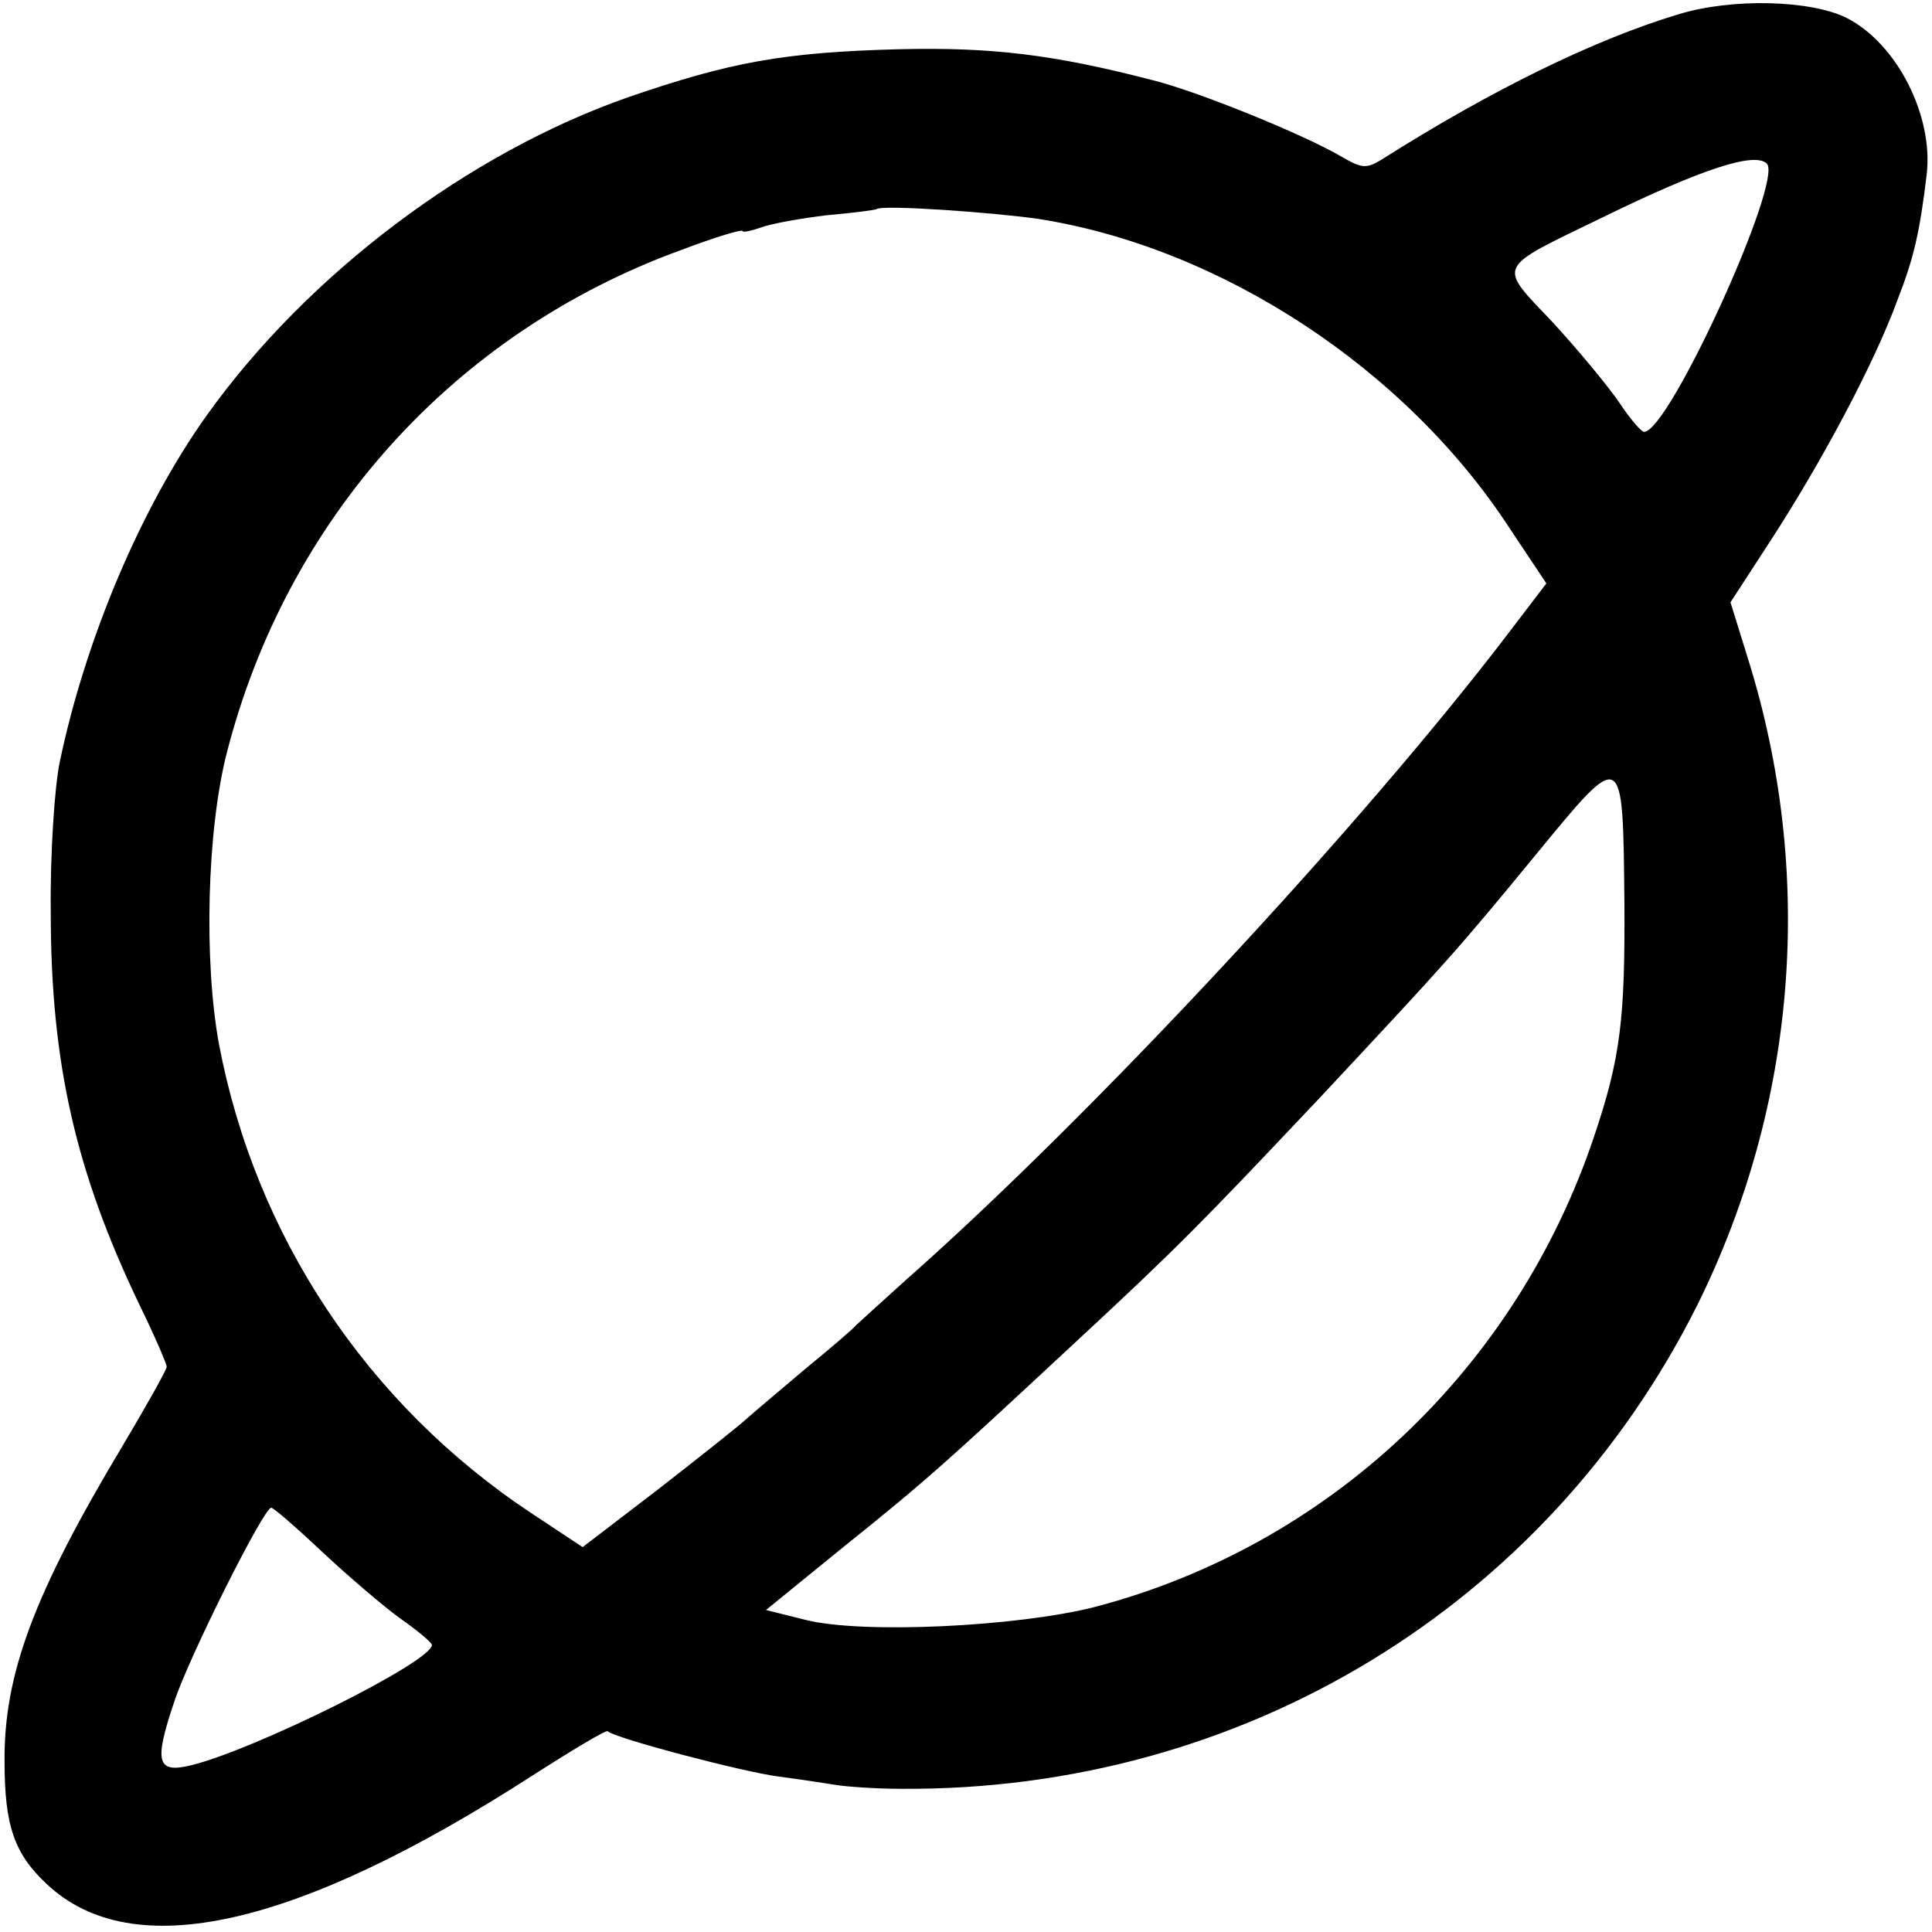 <?xml version="1.0" standalone="no"?>
<!DOCTYPE svg PUBLIC "-//W3C//DTD SVG 20010904//EN"
 "http://www.w3.org/TR/2001/REC-SVG-20010904/DTD/svg10.dtd">
<svg version="1.0" xmlns="http://www.w3.org/2000/svg"
 width="255pt" height="255pt" viewBox="0 0 255 255"
 preserveAspectRatio="xMidYMid meet">
<g transform="translate(0,255) scale(0.1,-0.1)"
fill="#000000" stroke="none">
<path d="M2215 2531 c-110 -33 -247 -100 -392 -192 -20 -12 -26 -11 -52 4 -49
29 -189 86 -249 101 -131 34 -213 44 -336 41 -152 -4 -222 -17 -356 -63 -212
-74 -424 -234 -557 -420 -87 -122 -160 -295 -194 -457 -7 -33 -13 -123 -12
-200 0 -198 33 -342 117 -517 20 -41 36 -78 36 -82 0 -4 -26 -50 -58 -104
-117 -195 -157 -302 -156 -417 0 -85 13 -122 56 -162 113 -106 328 -58 640
143 53 34 98 61 100 59 9 -9 179 -54 227 -60 30 -4 63 -9 75 -11 12 -2 50 -5
86 -5 450 -3 851 241 1050 638 132 266 156 570 67 854 l-23 74 52 80 c69 106
138 236 168 318 22 56 30 91 39 167 9 77 -39 172 -105 206 -47 24 -152 27
-223 5z m117 -197 c22 -22 -129 -354 -162 -354 -4 0 -19 18 -33 39 -15 22 -54
69 -88 106 -73 77 -76 69 66 138 131 64 201 87 217 71z m-961 -73 c241 -38
485 -198 622 -409 l48 -72 -48 -63 c-194 -255 -552 -640 -798 -857 -33 -30
-62 -56 -65 -59 -3 -4 -32 -29 -65 -56 -33 -28 -69 -58 -80 -68 -11 -10 -64
-52 -118 -94 l-98 -75 -68 45 c-217 144 -364 366 -412 619 -20 109 -16 280 10
383 79 310 300 556 600 665 45 17 81 28 81 25 0 -2 11 0 25 5 14 5 53 12 87
16 35 3 64 7 65 8 7 6 151 -4 214 -13z m773 -901 c1 -155 -5 -206 -40 -310
-103 -307 -350 -540 -659 -621 -102 -26 -307 -36 -382 -17 l-52 13 102 83
c111 89 135 111 306 270 137 127 167 158 321 321 171 183 182 195 288 324 115
140 114 140 116 -63z m-1719 -858 c34 -32 81 -72 103 -88 23 -16 42 -32 42
-35 1 -22 -235 -139 -318 -159 -45 -11 -49 4 -22 84 19 58 118 256 128 256 3
0 33 -26 67 -58z"/>
</g>
</svg>
